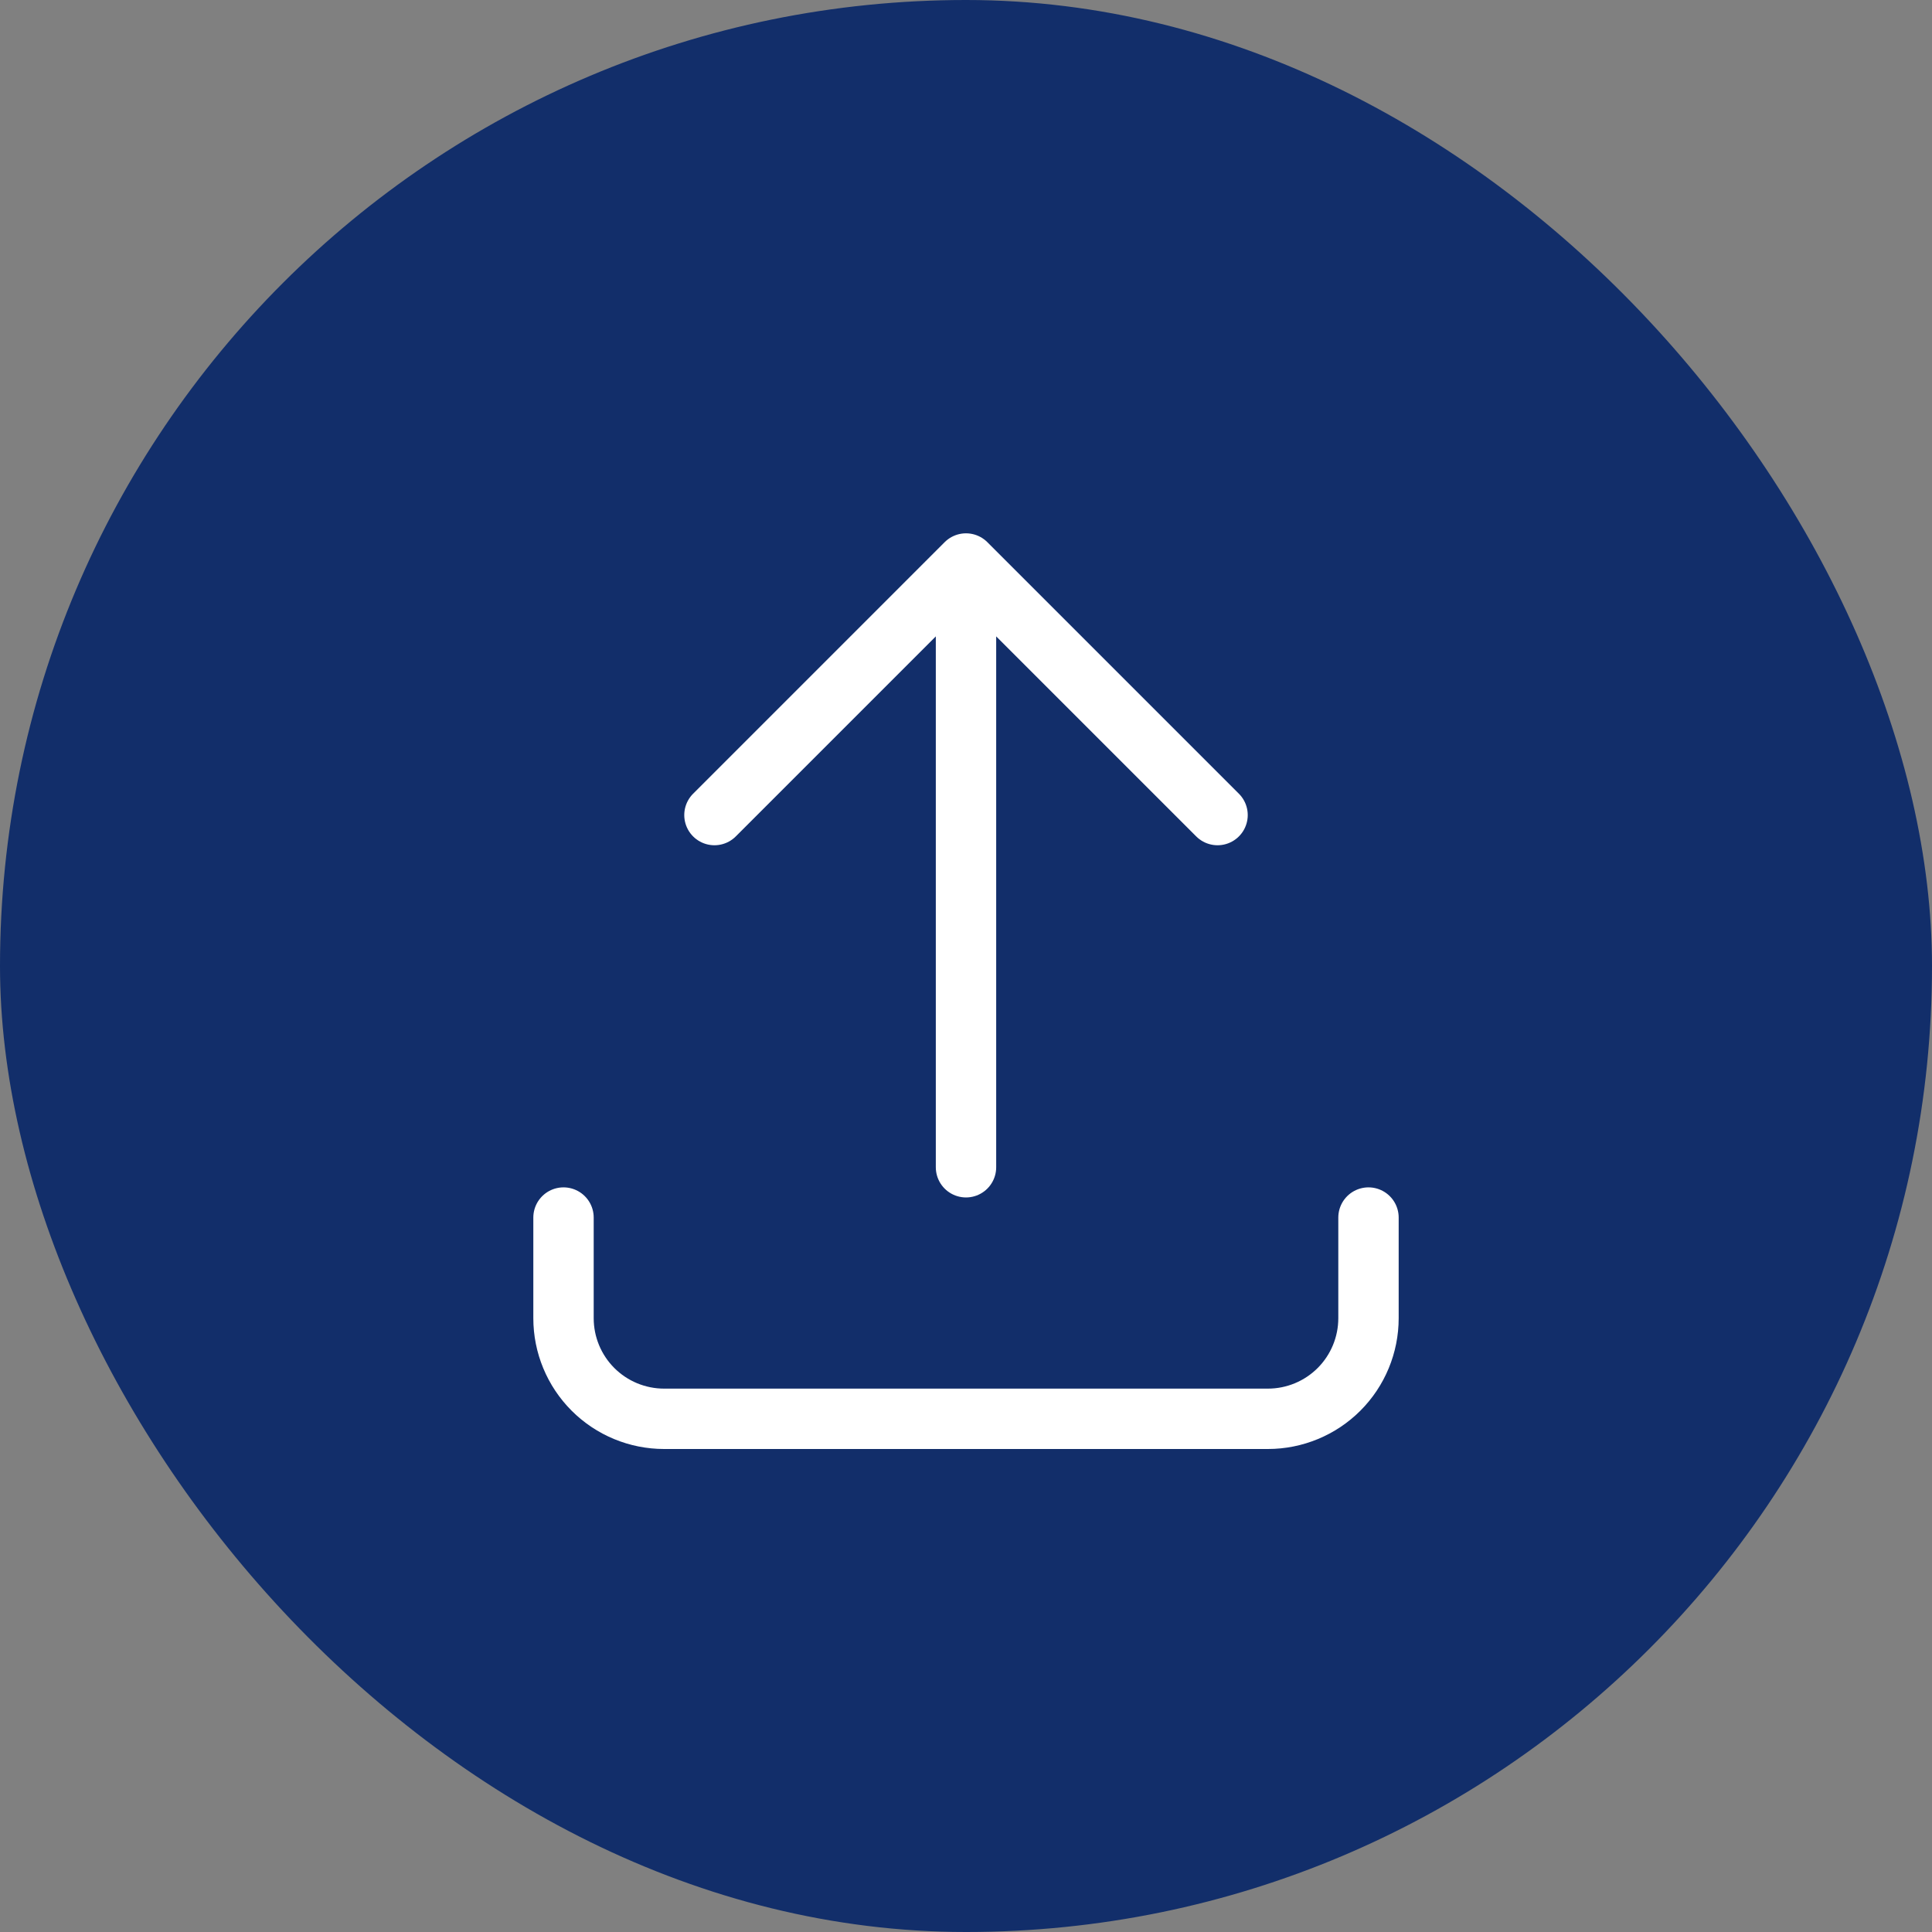 <svg width="64" height="64" viewBox="0 0 64 64" fill="none" xmlns="http://www.w3.org/2000/svg">
<rect x="0" y="0" width="64" height="64" fill="#808080" stroke="none"/>
<rect width="64" height="64" rx="32" fill="#122E6A"/>
<path d="M18.667 40.333V43.667C18.667 44.551 19.018 45.399 19.643 46.024C20.268 46.649 21.116 47 22 47H42C42.884 47 43.732 46.649 44.357 46.024C44.982 45.399 45.333 44.551 45.333 43.667V40.333M23.667 27L32 18.667M32 18.667L40.333 27M32 18.667V38.667" stroke="white" stroke-width="2" stroke-linecap="round" stroke-linejoin="round"/>
</svg>
